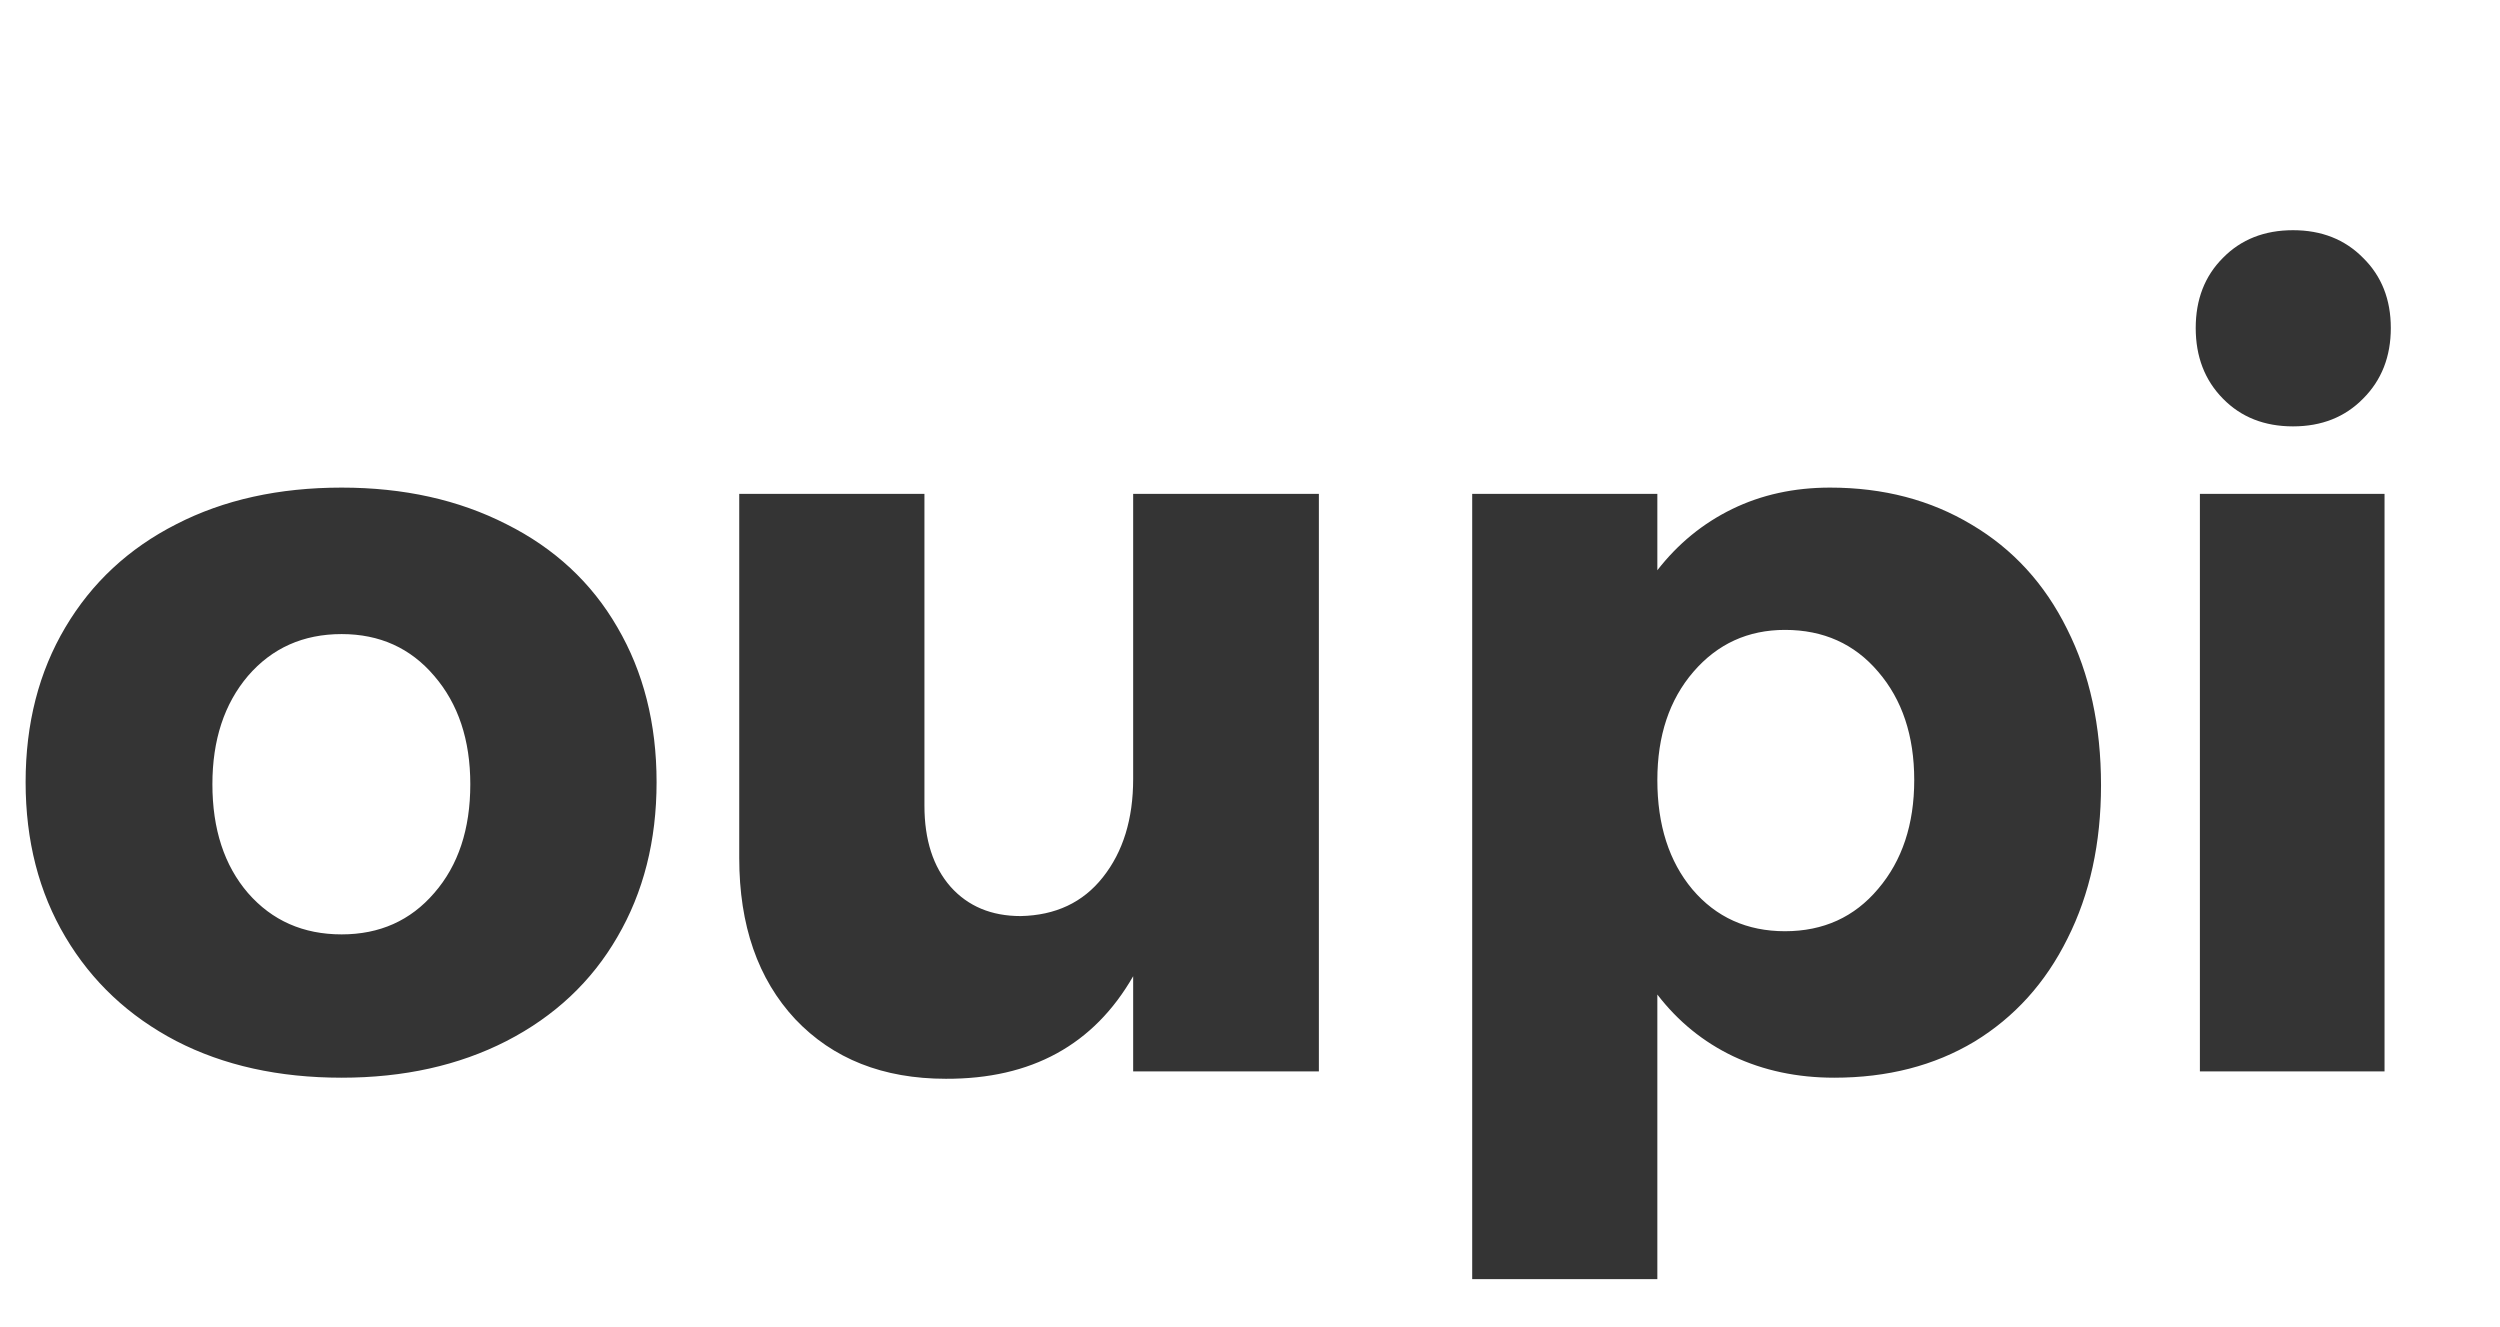 <svg xmlns="http://www.w3.org/2000/svg" width="49" height="26" viewBox="0 0 49 26" fill="none"><path d="M6.696 9.557C7.913 9.557 8.989 9.796 9.926 10.274C10.869 10.746 11.594 11.419 12.1 12.294C12.612 13.169 12.869 14.181 12.869 15.33C12.869 16.478 12.612 17.49 12.1 18.365C11.594 19.24 10.869 19.92 9.926 20.405C8.989 20.884 7.913 21.123 6.696 21.123C5.465 21.123 4.385 20.884 3.456 20.405C2.526 19.92 1.801 19.24 1.282 18.365C0.762 17.49 0.502 16.478 0.502 15.33C0.502 14.181 0.762 13.169 1.282 12.294C1.801 11.419 2.526 10.746 3.456 10.274C4.385 9.796 5.465 9.557 6.696 9.557ZM6.696 12.428C5.944 12.428 5.332 12.701 4.86 13.248C4.396 13.795 4.163 14.502 4.163 15.371C4.163 16.252 4.396 16.963 4.86 17.503C5.332 18.044 5.944 18.314 6.696 18.314C7.441 18.314 8.046 18.044 8.511 17.503C8.982 16.963 9.218 16.252 9.218 15.371C9.218 14.502 8.982 13.795 8.511 13.248C8.046 12.701 7.441 12.428 6.696 12.428ZM25.85 21H22.21V19.134C21.438 20.48 20.214 21.15 18.539 21.144C17.309 21.144 16.324 20.754 15.586 19.975C14.854 19.189 14.489 18.136 14.489 16.816V9.68H18.119V15.791C18.119 16.461 18.29 16.991 18.631 17.38C18.973 17.763 19.431 17.955 20.005 17.955C20.689 17.941 21.226 17.688 21.615 17.196C22.012 16.697 22.21 16.054 22.21 15.268V9.68H25.85V21ZM35.868 9.557C36.914 9.557 37.84 9.799 38.647 10.285C39.454 10.763 40.076 11.443 40.513 12.325C40.958 13.207 41.18 14.229 41.18 15.391C41.18 16.526 40.961 17.527 40.523 18.395C40.093 19.264 39.484 19.937 38.698 20.416C37.912 20.887 36.996 21.123 35.95 21.123C35.226 21.123 34.566 20.983 33.971 20.703C33.383 20.422 32.888 20.019 32.484 19.493V25.071H28.855V9.68H32.484V11.177C32.888 10.657 33.377 10.257 33.951 9.977C34.525 9.697 35.164 9.557 35.868 9.557ZM34.986 18.252C35.738 18.252 36.347 17.975 36.812 17.421C37.283 16.868 37.519 16.157 37.519 15.289C37.519 14.42 37.283 13.713 36.812 13.166C36.347 12.619 35.738 12.346 34.986 12.346C34.262 12.346 33.664 12.619 33.192 13.166C32.72 13.713 32.484 14.42 32.484 15.289C32.484 16.17 32.713 16.885 33.171 17.432C33.636 17.979 34.241 18.252 34.986 18.252ZM43.118 21V9.68H46.737V21H43.118ZM44.943 4.512C45.503 4.512 45.961 4.693 46.317 5.055C46.679 5.411 46.86 5.869 46.86 6.429C46.86 6.99 46.679 7.451 46.317 7.813C45.961 8.176 45.503 8.357 44.943 8.357C44.382 8.357 43.924 8.176 43.569 7.813C43.213 7.451 43.036 6.99 43.036 6.429C43.036 5.869 43.213 5.411 43.569 5.055C43.924 4.693 44.382 4.512 44.943 4.512Z" fill="#343434"></path></svg>